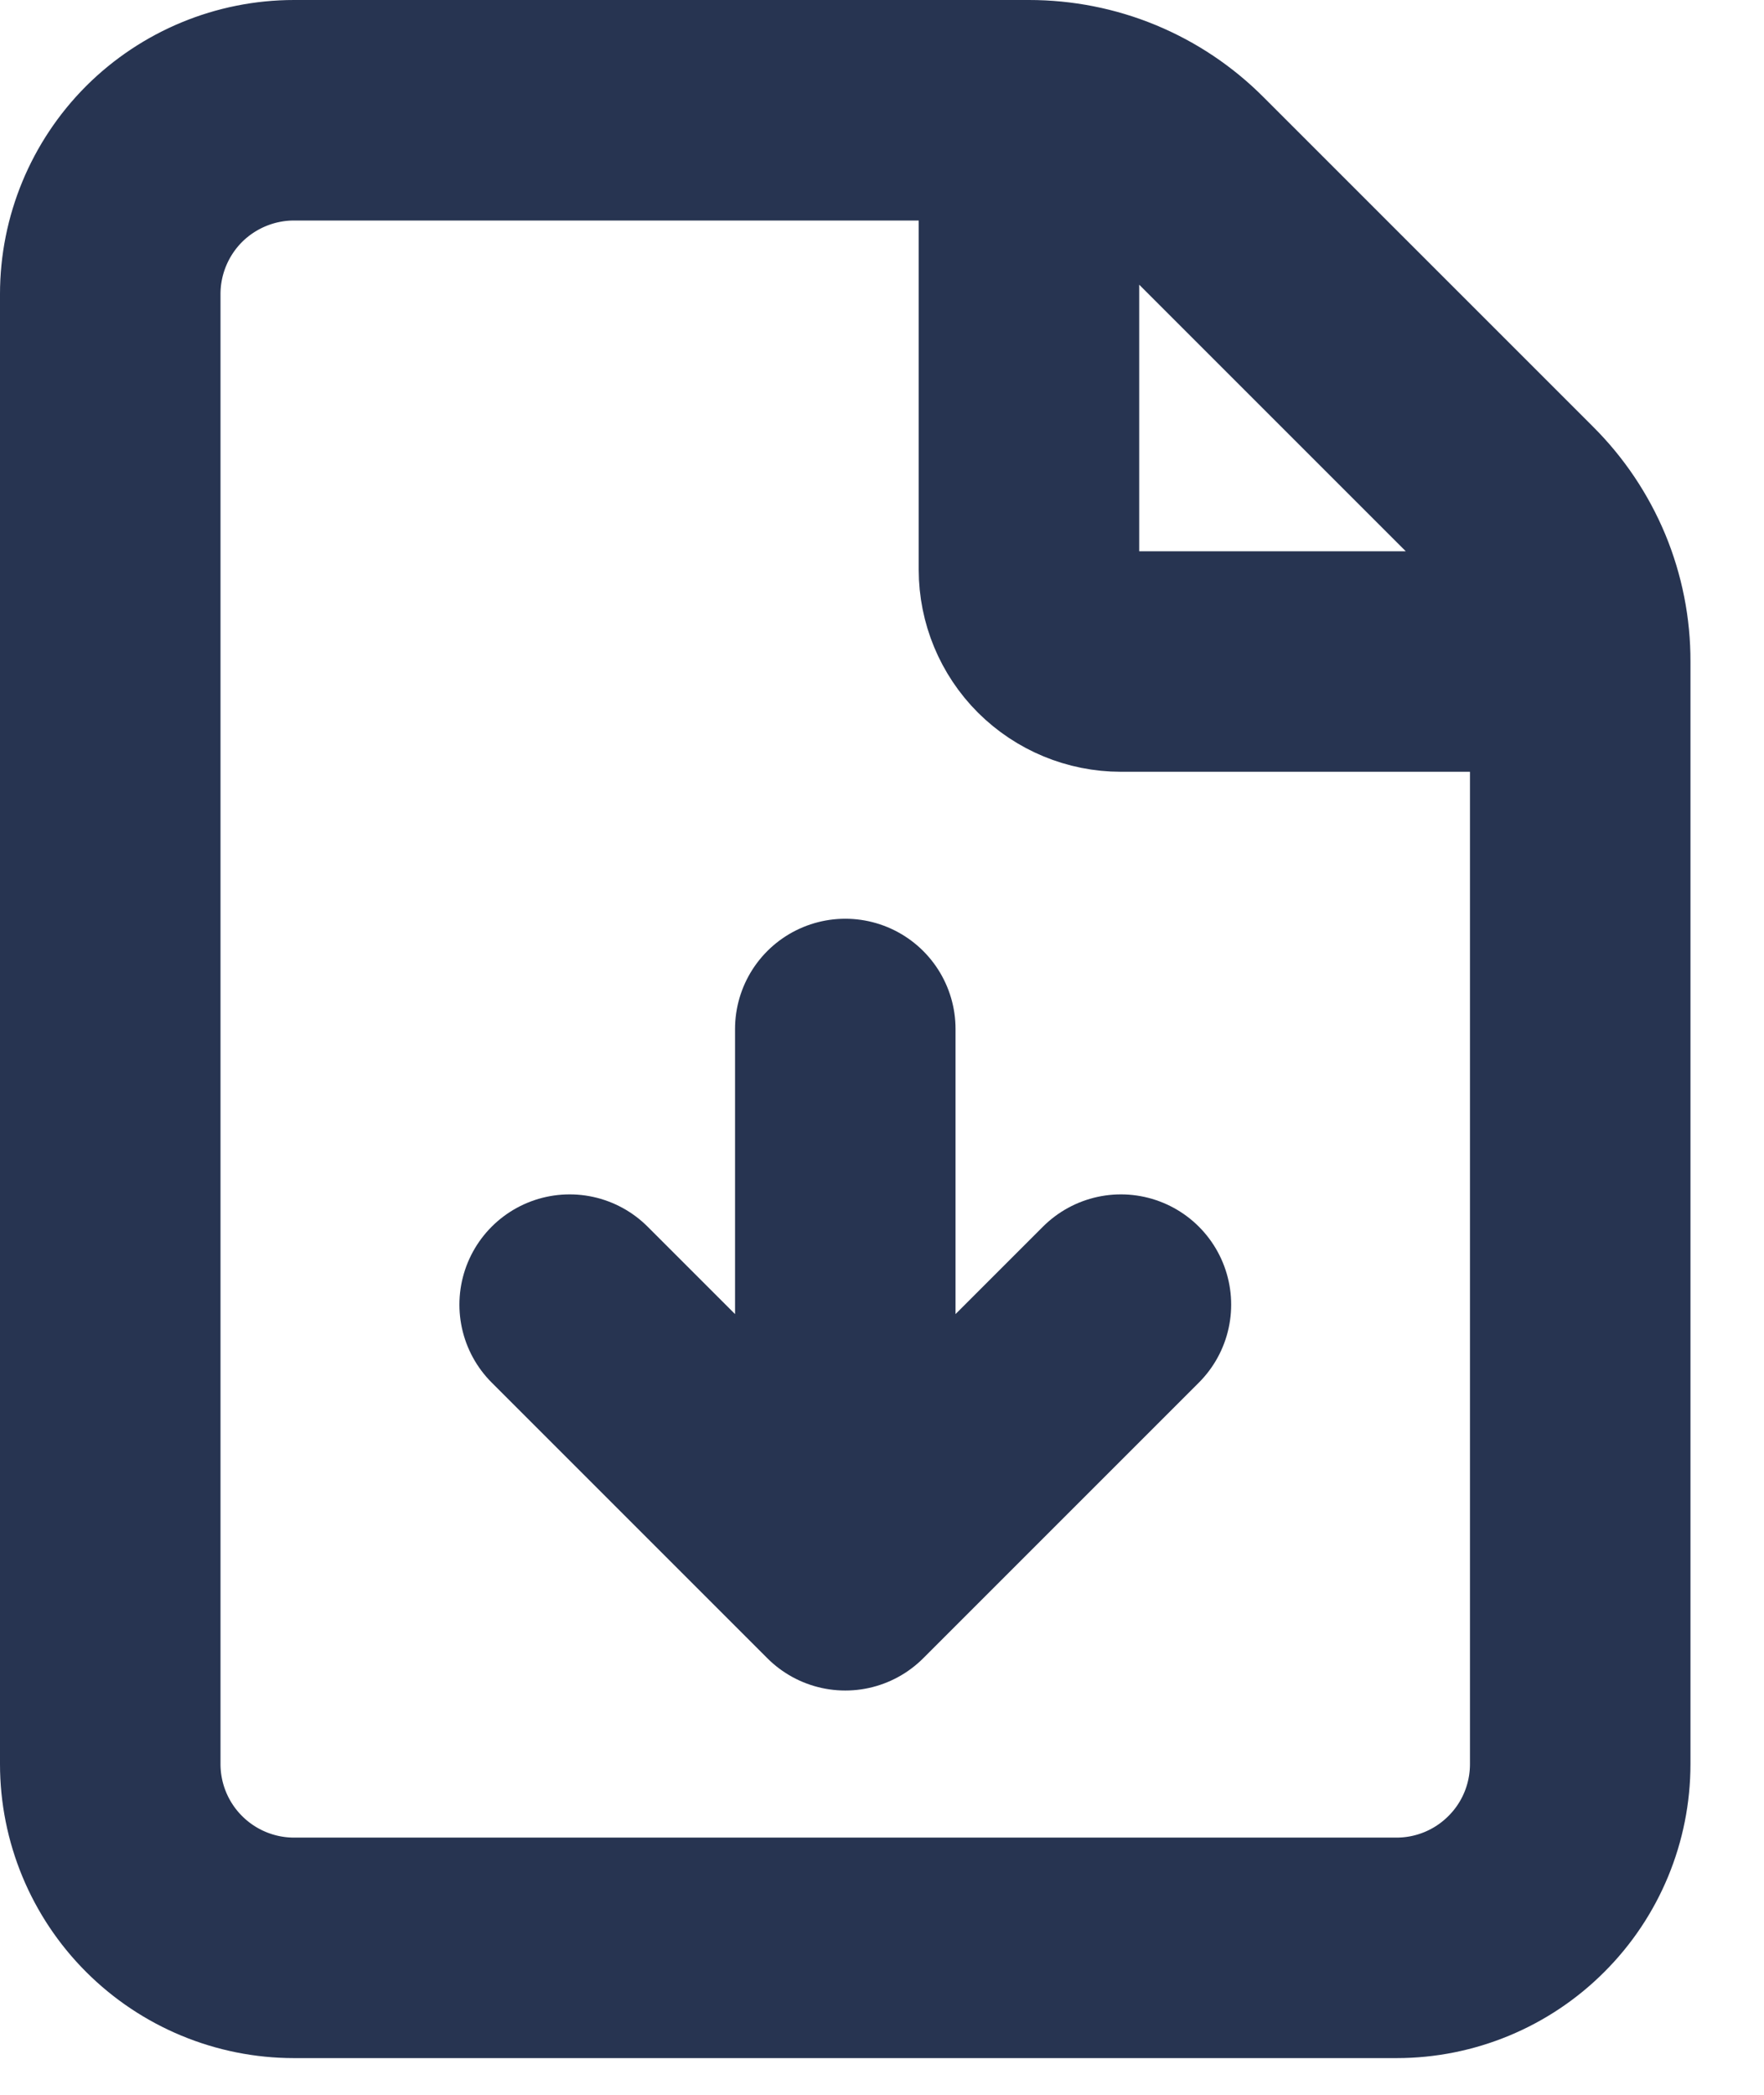 <?xml version="1.0" encoding="utf-8"?>
<svg xmlns="http://www.w3.org/2000/svg" fill="none" height="100%" overflow="visible" preserveAspectRatio="none" style="display: block;" viewBox="0 0 16 19" width="100%">
<path d="M9.333 1H2.667C2.225 1 1.801 1.176 1.488 1.488C1.176 1.801 1 2.225 1 2.667V16C1 16.442 1.176 16.866 1.488 17.178C1.801 17.491 2.225 17.667 2.667 17.667H12.667C13.109 17.667 13.533 17.491 13.845 17.178C14.158 16.866 14.333 16.442 14.333 16V6M9.333 1C9.597 1 9.858 1.051 10.102 1.152C10.346 1.253 10.567 1.401 10.753 1.588L13.743 4.578C13.931 4.765 14.079 4.986 14.181 5.23C14.282 5.474 14.334 5.736 14.333 6M9.333 1V5.167C9.333 5.388 9.421 5.6 9.577 5.756C9.734 5.912 9.946 6 10.167 6L14.333 6M7.667 14.333V9.333M7.667 14.333L5.167 11.833M7.667 14.333L10.167 11.833" id="Vector" stroke="#273451" stroke-linecap="round" stroke-linejoin="round" stroke-width="2"/>
</svg>